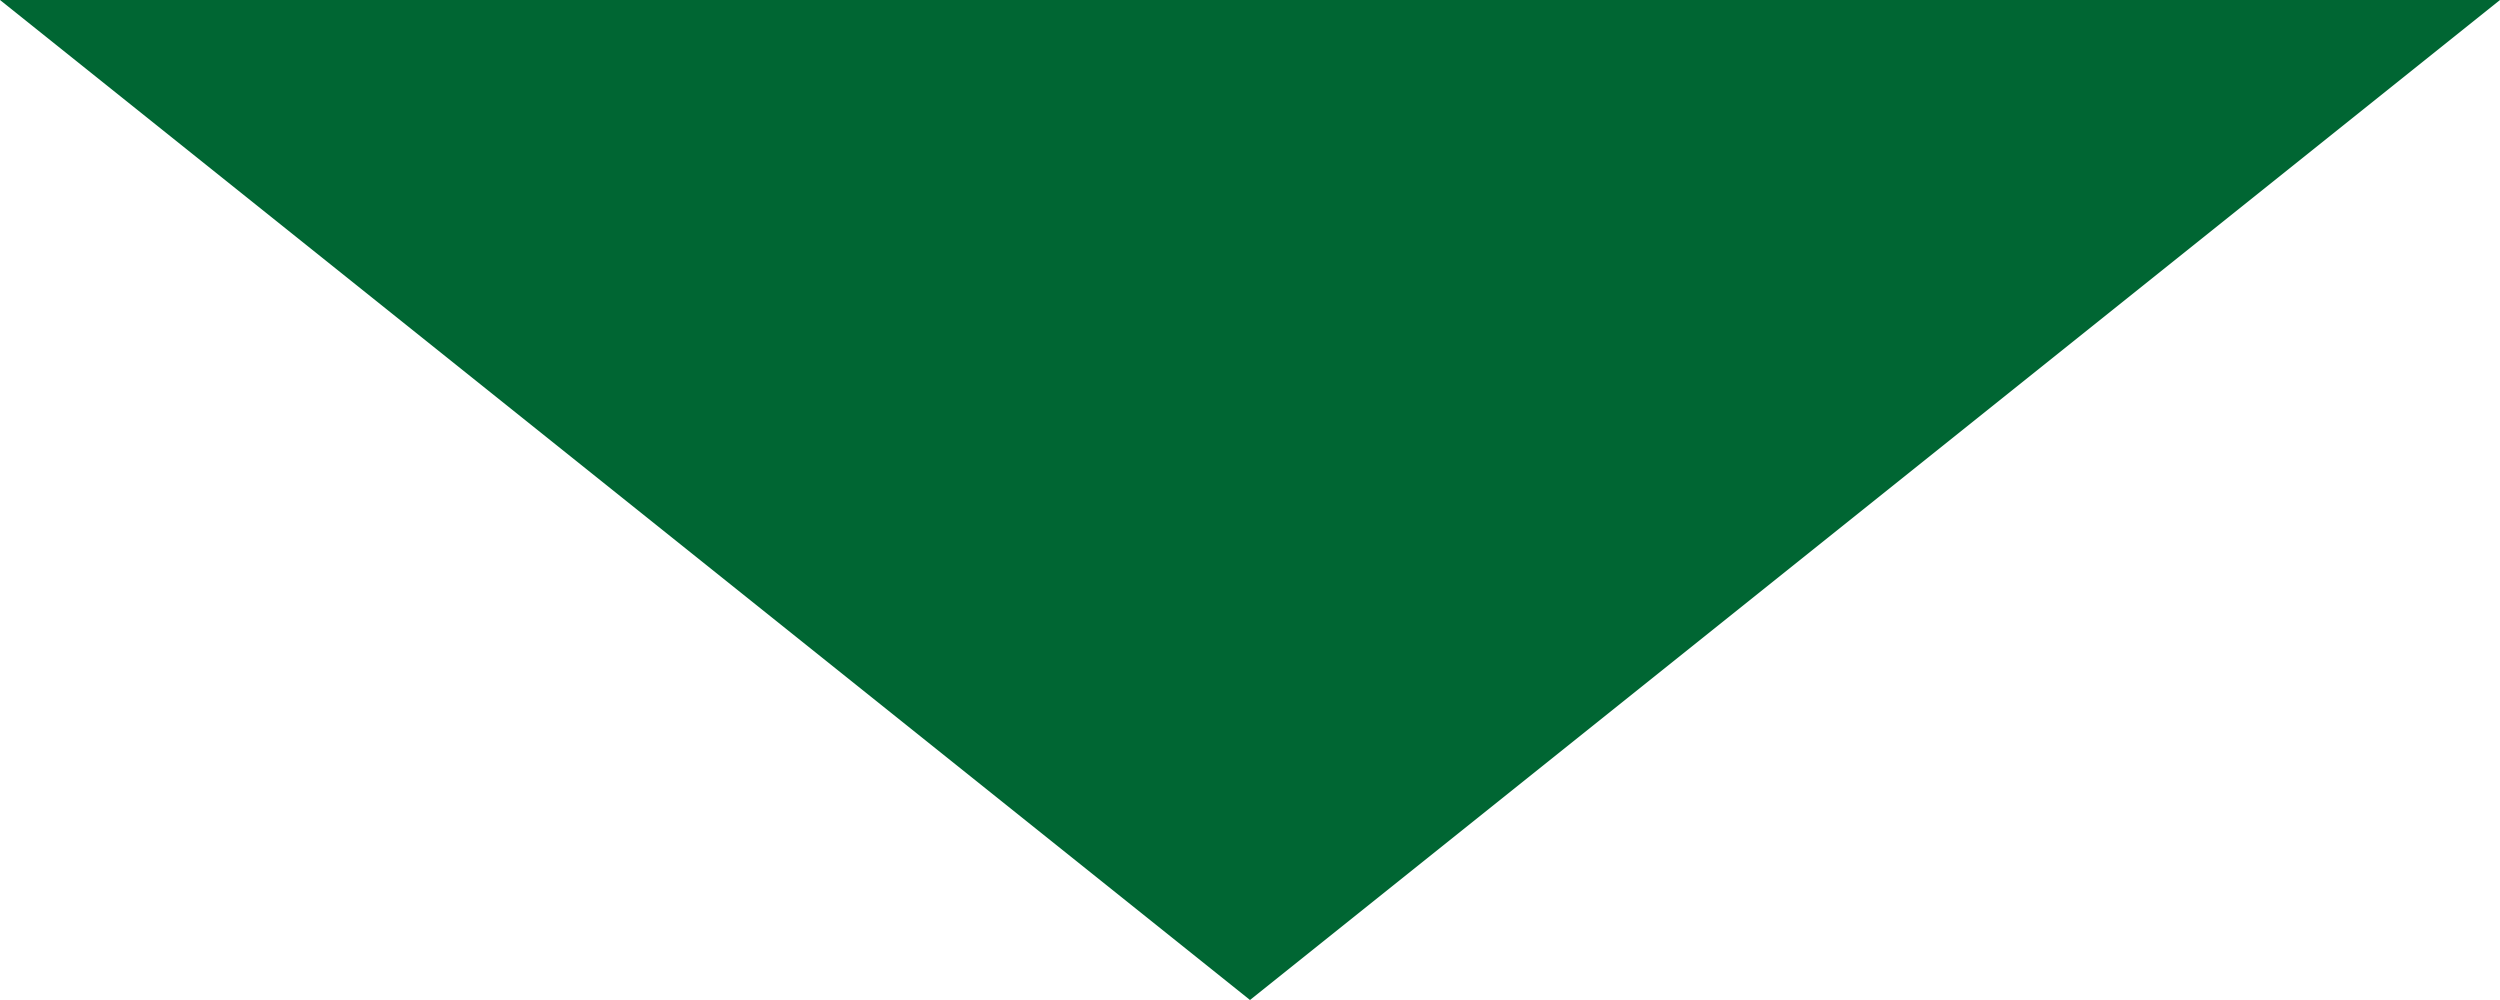 <?xml version="1.0" encoding="utf-8"?>
<svg xmlns="http://www.w3.org/2000/svg" width="160" height="64" version="1.1" viewBox="0 0 160 64">
<defs>
<style>
.cls-1 { isolation: isolate; }
.cls-2 { mix-blend-mode: hard-light; }
.cls-3 { fill: #063; stroke-width: 0px; }
</style>
</defs>
<g class="cls-1">
<g class="cls-2">
<polygon class="cls-3" points="160 0 80 64 0 0 160 0"/>
</g>
</g>
</svg>
